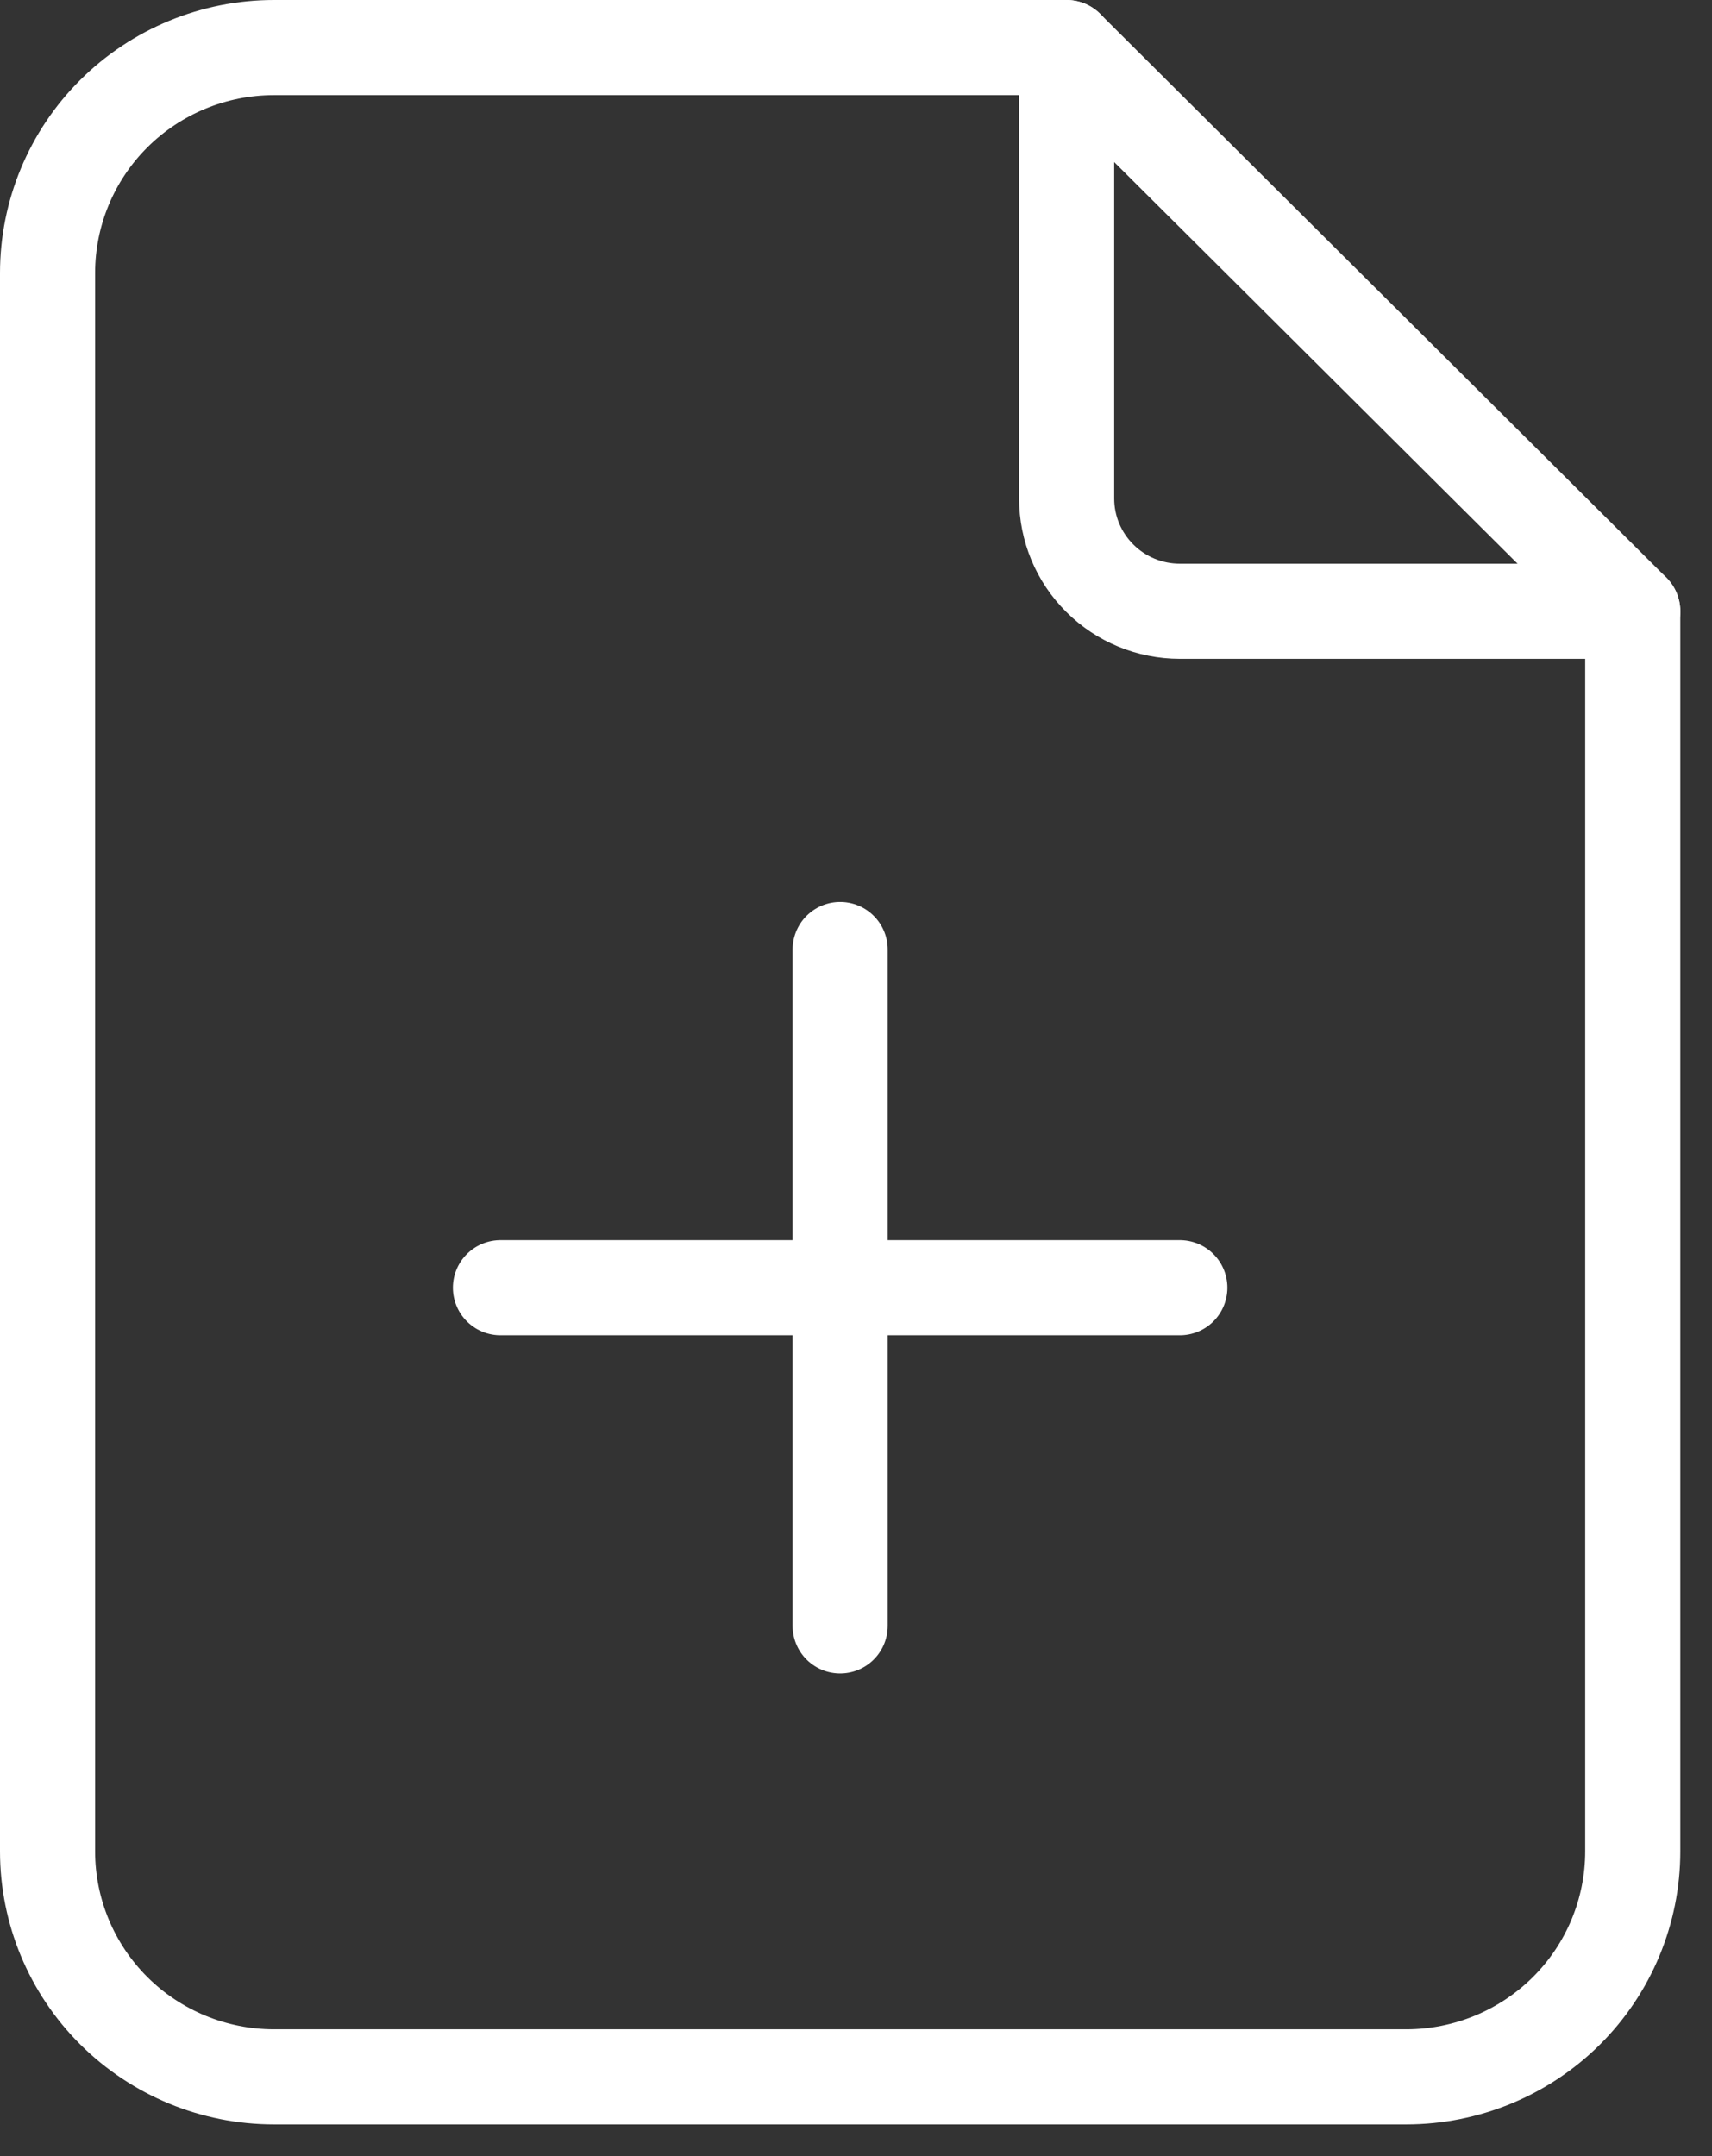 <svg width="27" height="34" viewBox="0 0 27 34" fill="none" xmlns="http://www.w3.org/2000/svg">
<rect x="0" y="0" width="27" height="34" fill="#333333" stroke="none"/>
<path d="M16.822 0.75V7.861C16.822 8.333 17.01 8.785 17.345 9.118C17.679 9.452 18.134 9.639 18.607 9.639H25.75" stroke="white" stroke-width="1.5" stroke-linecap="round" stroke-linejoin="round"/>
<path d="M22.178 32.75H4.321C3.374 32.75 2.466 32.375 1.796 31.709C1.126 31.042 0.75 30.137 0.75 29.194V4.306C0.75 3.363 1.126 2.458 1.796 1.791C2.466 1.125 3.374 0.75 4.321 0.75H16.821L25.75 9.639V29.194C25.75 30.137 25.374 31.042 24.704 31.709C24.034 32.375 23.126 32.75 22.178 32.75Z" stroke="white" stroke-width="1.5" stroke-linecap="round" stroke-linejoin="round"/>
<path d="M13.25 14.973V25.639" stroke="white" stroke-width="1.5" stroke-linecap="round" stroke-linejoin="round"/>
<path d="M7.893 20.306H18.607" stroke="white" stroke-width="1.5" stroke-linecap="round" stroke-linejoin="round"/>
</svg>
